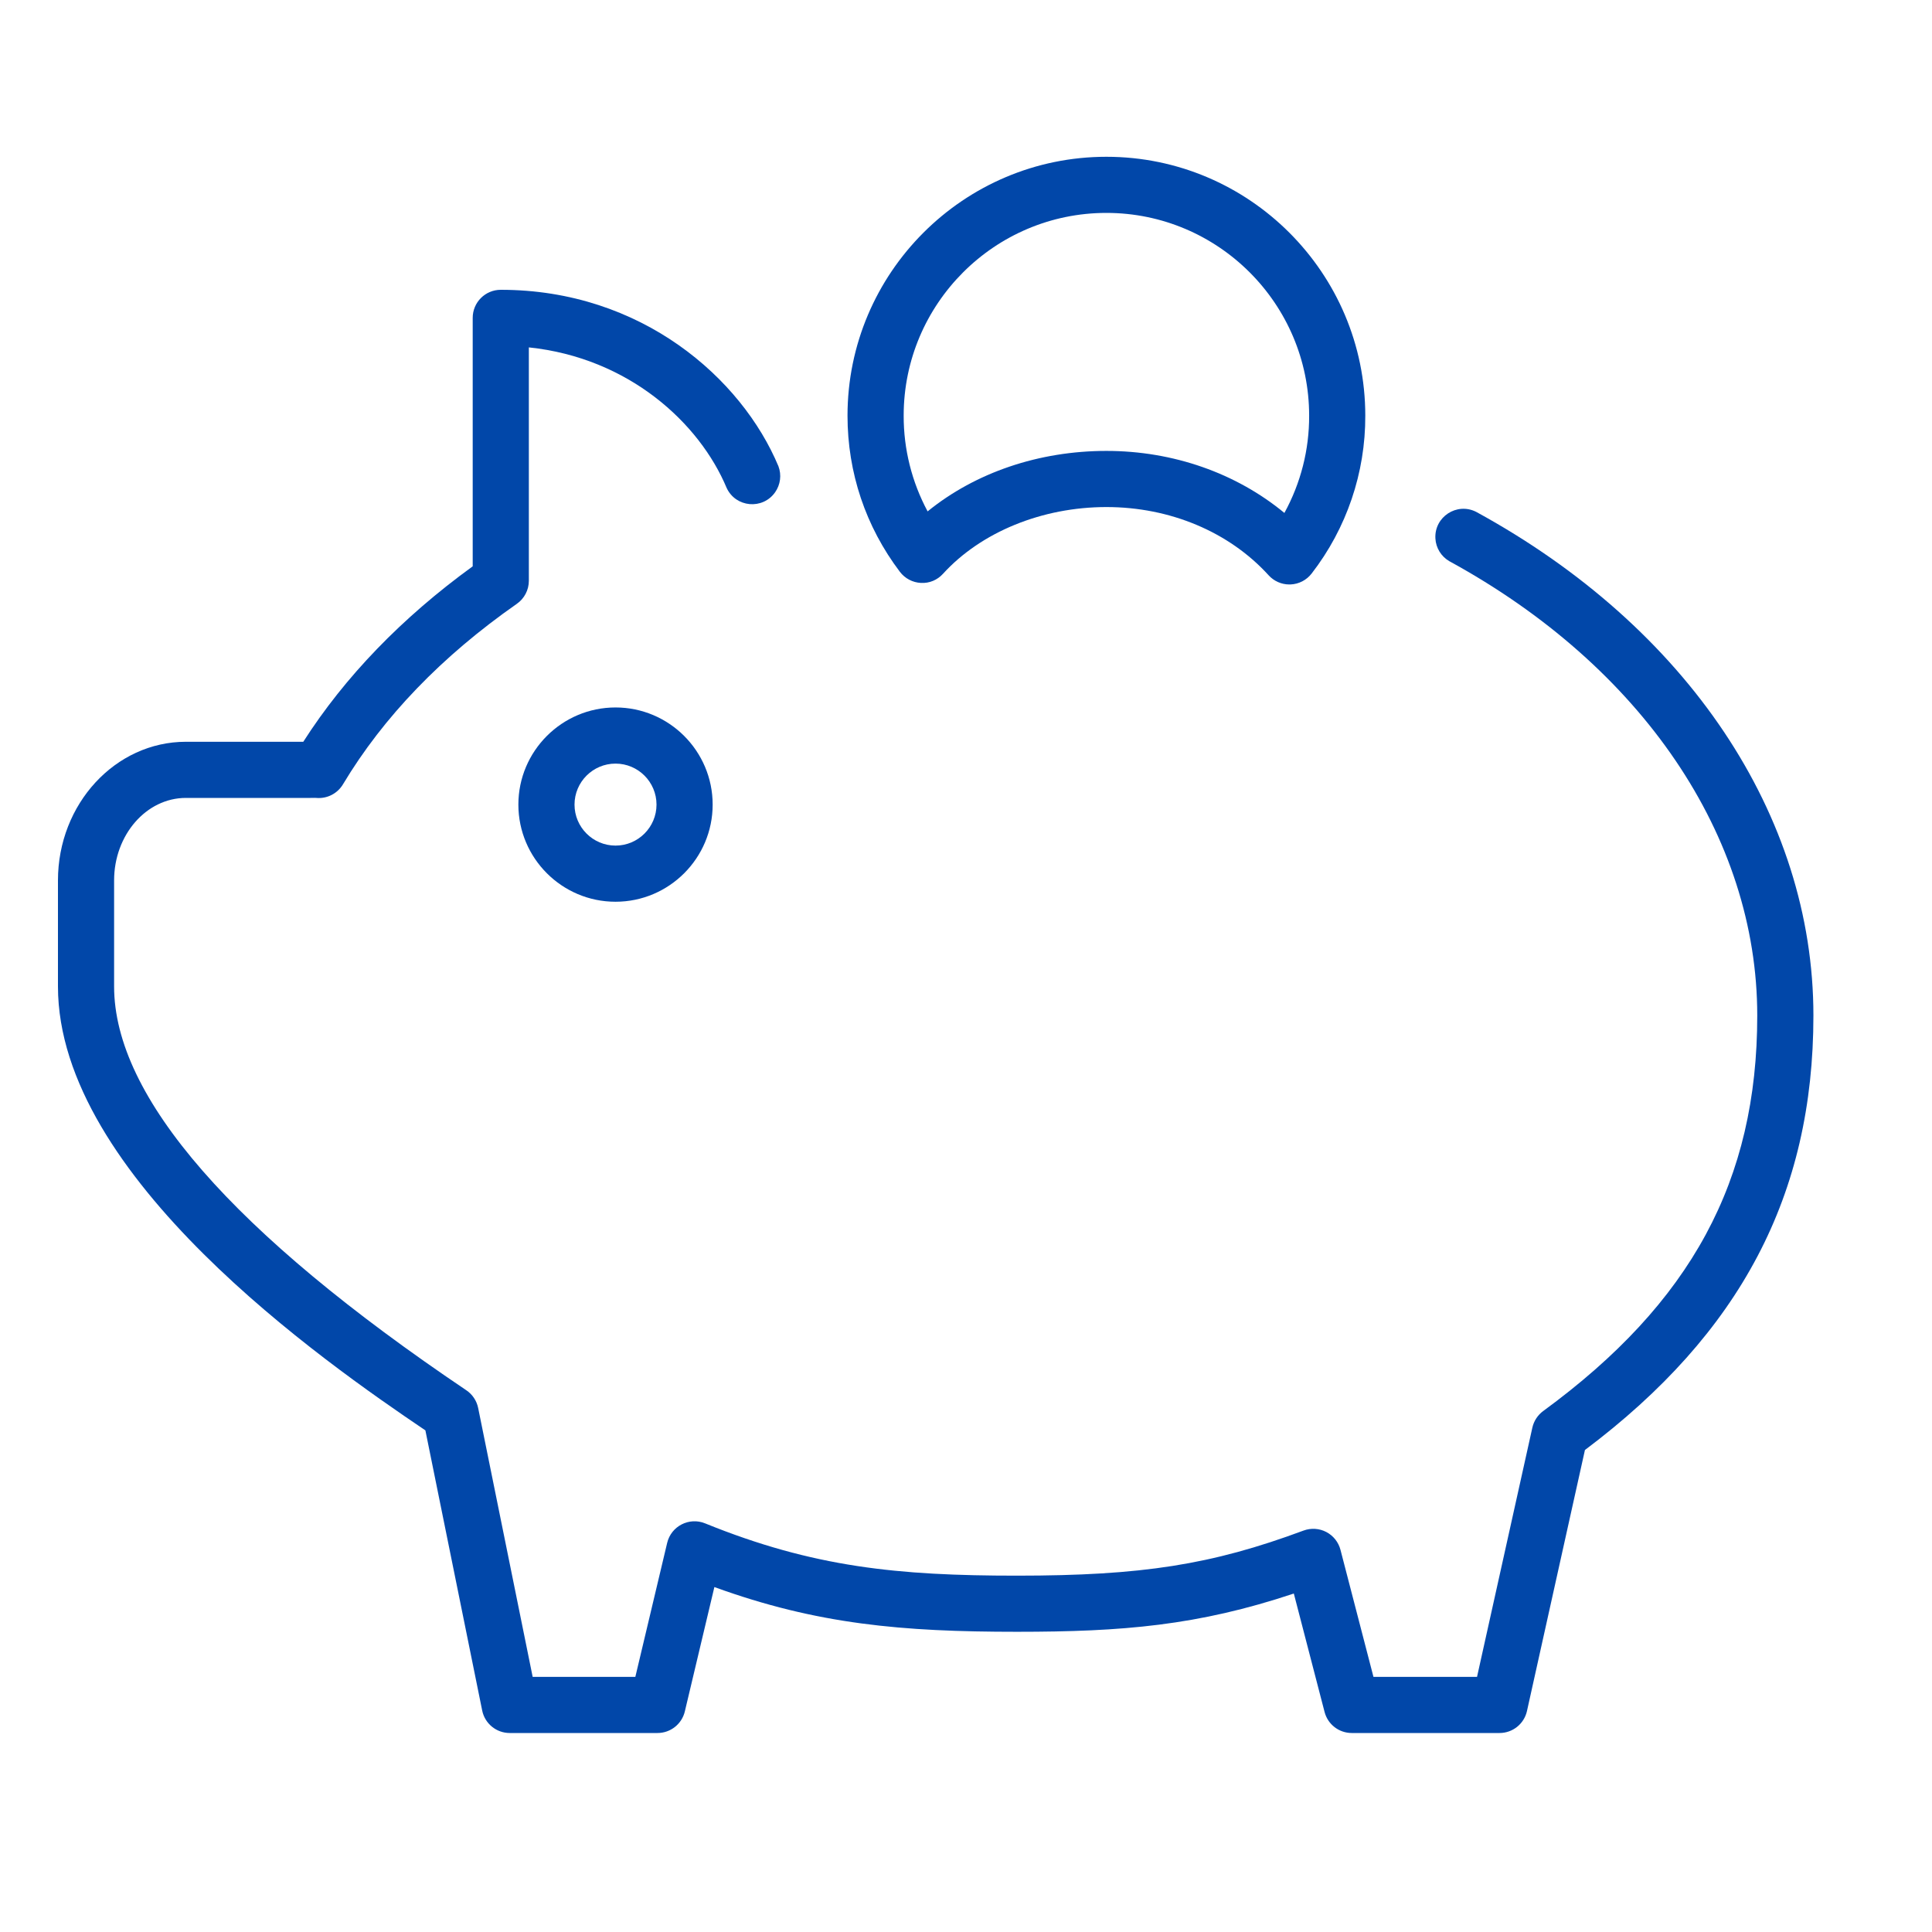 <?xml version="1.0" encoding="UTF-8"?> <svg xmlns="http://www.w3.org/2000/svg" viewBox="1950 2450 100 100" width="100" height="100" data-guides="{&quot;vertical&quot;:[],&quot;horizontal&quot;:[]}"><path fill="#0147a9" stroke="none" fill-opacity="1" stroke-width="1" stroke-opacity="1" color="rgb(51, 51, 51)" fill-rule="evenodd" font-size-adjust="none" id="tSvgcee1aae46d" title="Path 11" d="M 1976.831 2491.646 C 1976.831 2494.418 1979.086 2496.674 1981.859 2496.674C 1984.632 2496.674 1986.887 2494.418 1986.887 2491.646C 1986.887 2488.874 1984.631 2486.618 1981.859 2486.618C 1979.087 2486.618 1976.831 2488.874 1976.831 2491.646ZM 1983.981 2491.646 C 1983.981 2492.816 1983.029 2493.768 1981.859 2493.768C 1980.689 2493.768 1979.737 2492.816 1979.737 2491.646C 1979.737 2490.476 1980.689 2489.524 1981.859 2489.524C 1983.029 2489.524 1983.981 2490.476 1983.981 2491.646Z"></path><path fill="#0147a9" stroke="none" fill-opacity="1" stroke-width="1" stroke-opacity="1" color="rgb(51, 51, 51)" fill-rule="evenodd" font-size-adjust="none" id="tSvgb953fbb3bc" title="Path 12" d="M 2026.404 2476.493 C 2025.405 2475.988 2024.234 2476.753 2024.296 2477.871C 2024.323 2478.357 2024.591 2478.797 2025.011 2479.044C 2034.995 2484.493 2040.955 2493.286 2040.955 2502.565C 2040.955 2511.115 2037.538 2517.428 2029.876 2523.035C 2029.592 2523.244 2029.393 2523.548 2029.315 2523.892C 2028.36 2528.193 2027.406 2532.493 2026.451 2536.794C 2024.664 2536.794 2022.877 2536.794 2021.09 2536.794C 2020.521 2534.602 2019.952 2532.411 2019.383 2530.219C 2019.279 2529.822 2019.013 2529.486 2018.649 2529.296C 2018.285 2529.106 2017.855 2529.08 2017.471 2529.222C 2012.715 2530.989 2009.111 2531.556 2002.636 2531.556C 1996.489 2531.556 1992.095 2531.124 1986.493 2528.848C 1985.668 2528.514 1984.74 2528.993 1984.533 2529.858C 1983.984 2532.17 1983.434 2534.483 1982.885 2536.795C 1981.114 2536.795 1979.342 2536.795 1977.571 2536.795C 1976.63 2532.155 1975.69 2527.516 1974.749 2522.876C 1974.673 2522.502 1974.453 2522.173 1974.137 2521.96C 1962.039 2513.81 1955.906 2506.778 1955.906 2501.058C 1955.906 2499.229 1955.906 2497.4 1955.906 2495.571C 1955.906 2493.216 1957.573 2491.3 1959.621 2491.3C 1961.772 2491.3 1963.923 2491.3 1966.074 2491.3C 1966.116 2491.3 1966.158 2491.299 1966.2 2491.299C 1966.257 2491.298 1966.309 2491.295 1966.365 2491.3C 1966.923 2491.352 1967.461 2491.08 1967.75 2490.6C 1969.84 2487.11 1972.869 2483.965 1976.752 2481.253C 1977.141 2480.981 1977.373 2480.536 1977.373 2480.062C 1977.373 2476.035 1977.373 2472.008 1977.373 2467.981C 1982.556 2468.522 1986.208 2471.902 1987.611 2475.255C 1988.082 2476.271 1989.475 2476.396 1990.119 2475.481C 1990.396 2475.088 1990.461 2474.584 1990.292 2474.134C 1988.391 2469.588 1983.21 2465 1975.92 2465C 1975.117 2465 1974.467 2465.65 1974.467 2466.453C 1974.467 2470.74 1974.467 2475.026 1974.467 2479.313C 1970.799 2481.976 1967.854 2485.025 1965.698 2488.394C 1963.672 2488.394 1961.647 2488.394 1959.621 2488.394C 1955.97 2488.394 1953 2491.614 1953 2495.571C 1953 2497.4 1953 2499.229 1953 2501.058C 1953 2510.899 1966.759 2520.483 1972.018 2524.036C 1972.998 2528.869 1973.978 2533.703 1974.958 2538.536C 1975.095 2539.214 1975.691 2539.7 1976.382 2539.7C 1978.932 2539.7 1981.483 2539.7 1984.033 2539.7C 1984.706 2539.7 1985.291 2539.238 1985.447 2538.583C 1985.957 2536.437 1986.466 2534.292 1986.976 2532.146C 1992.287 2534.075 1996.698 2534.461 2002.636 2534.461C 2008.112 2534.461 2012.001 2534.139 2016.968 2532.481C 2017.499 2534.525 2018.029 2536.568 2018.56 2538.612C 2018.726 2539.253 2019.304 2539.7 2019.966 2539.7C 2022.516 2539.7 2025.067 2539.7 2027.617 2539.7C 2028.298 2539.7 2028.888 2539.226 2029.036 2538.562C 2030.036 2534.059 2031.036 2529.555 2032.036 2525.052C 2040.1 2518.995 2043.862 2511.836 2043.862 2502.565C 2043.862 2492.205 2037.335 2482.459 2026.404 2476.493Z"></path><path fill="#0147a9" stroke="none" fill-opacity="1" stroke-width="1" stroke-opacity="1" color="rgb(51, 51, 51)" fill-rule="evenodd" font-size-adjust="none" id="tSvg14eee256c1" title="Path 13" d="M 1997.67 2480.172 C 1998.11 2480.196 1998.52 2480.019 1998.81 2479.699C 2000.782 2477.536 2003.944 2476.245 2007.267 2476.245C 2010.563 2476.245 2013.623 2477.532 2015.663 2479.776C 2015.938 2480.079 2016.329 2480.252 2016.738 2480.252C 2016.758 2480.252 2016.777 2480.251 2016.797 2480.251C 2017.227 2480.234 2017.627 2480.027 2017.89 2479.686C 2019.7 2477.348 2020.678 2474.472 2020.667 2471.515C 2020.667 2464.126 2014.655 2458.115 2007.267 2458.115C 1999.879 2458.115 1993.867 2464.126 1993.867 2471.515C 1993.867 2474.46 1994.805 2477.256 1996.579 2479.598C 1996.839 2479.941 1997.239 2480.152 1997.67 2480.172ZM 2007.267 2461.02 C 2013.053 2461.02 2017.761 2465.728 2017.761 2471.515C 2017.768 2473.275 2017.327 2475.007 2016.48 2476.55C 2013.989 2474.492 2010.724 2473.339 2007.268 2473.339C 2003.763 2473.339 2000.484 2474.463 1998.013 2476.469C 1997.195 2474.946 1996.769 2473.243 1996.774 2471.514C 1996.773 2465.728 2001.48 2461.02 2007.267 2461.02Z"></path><defs></defs></svg> 